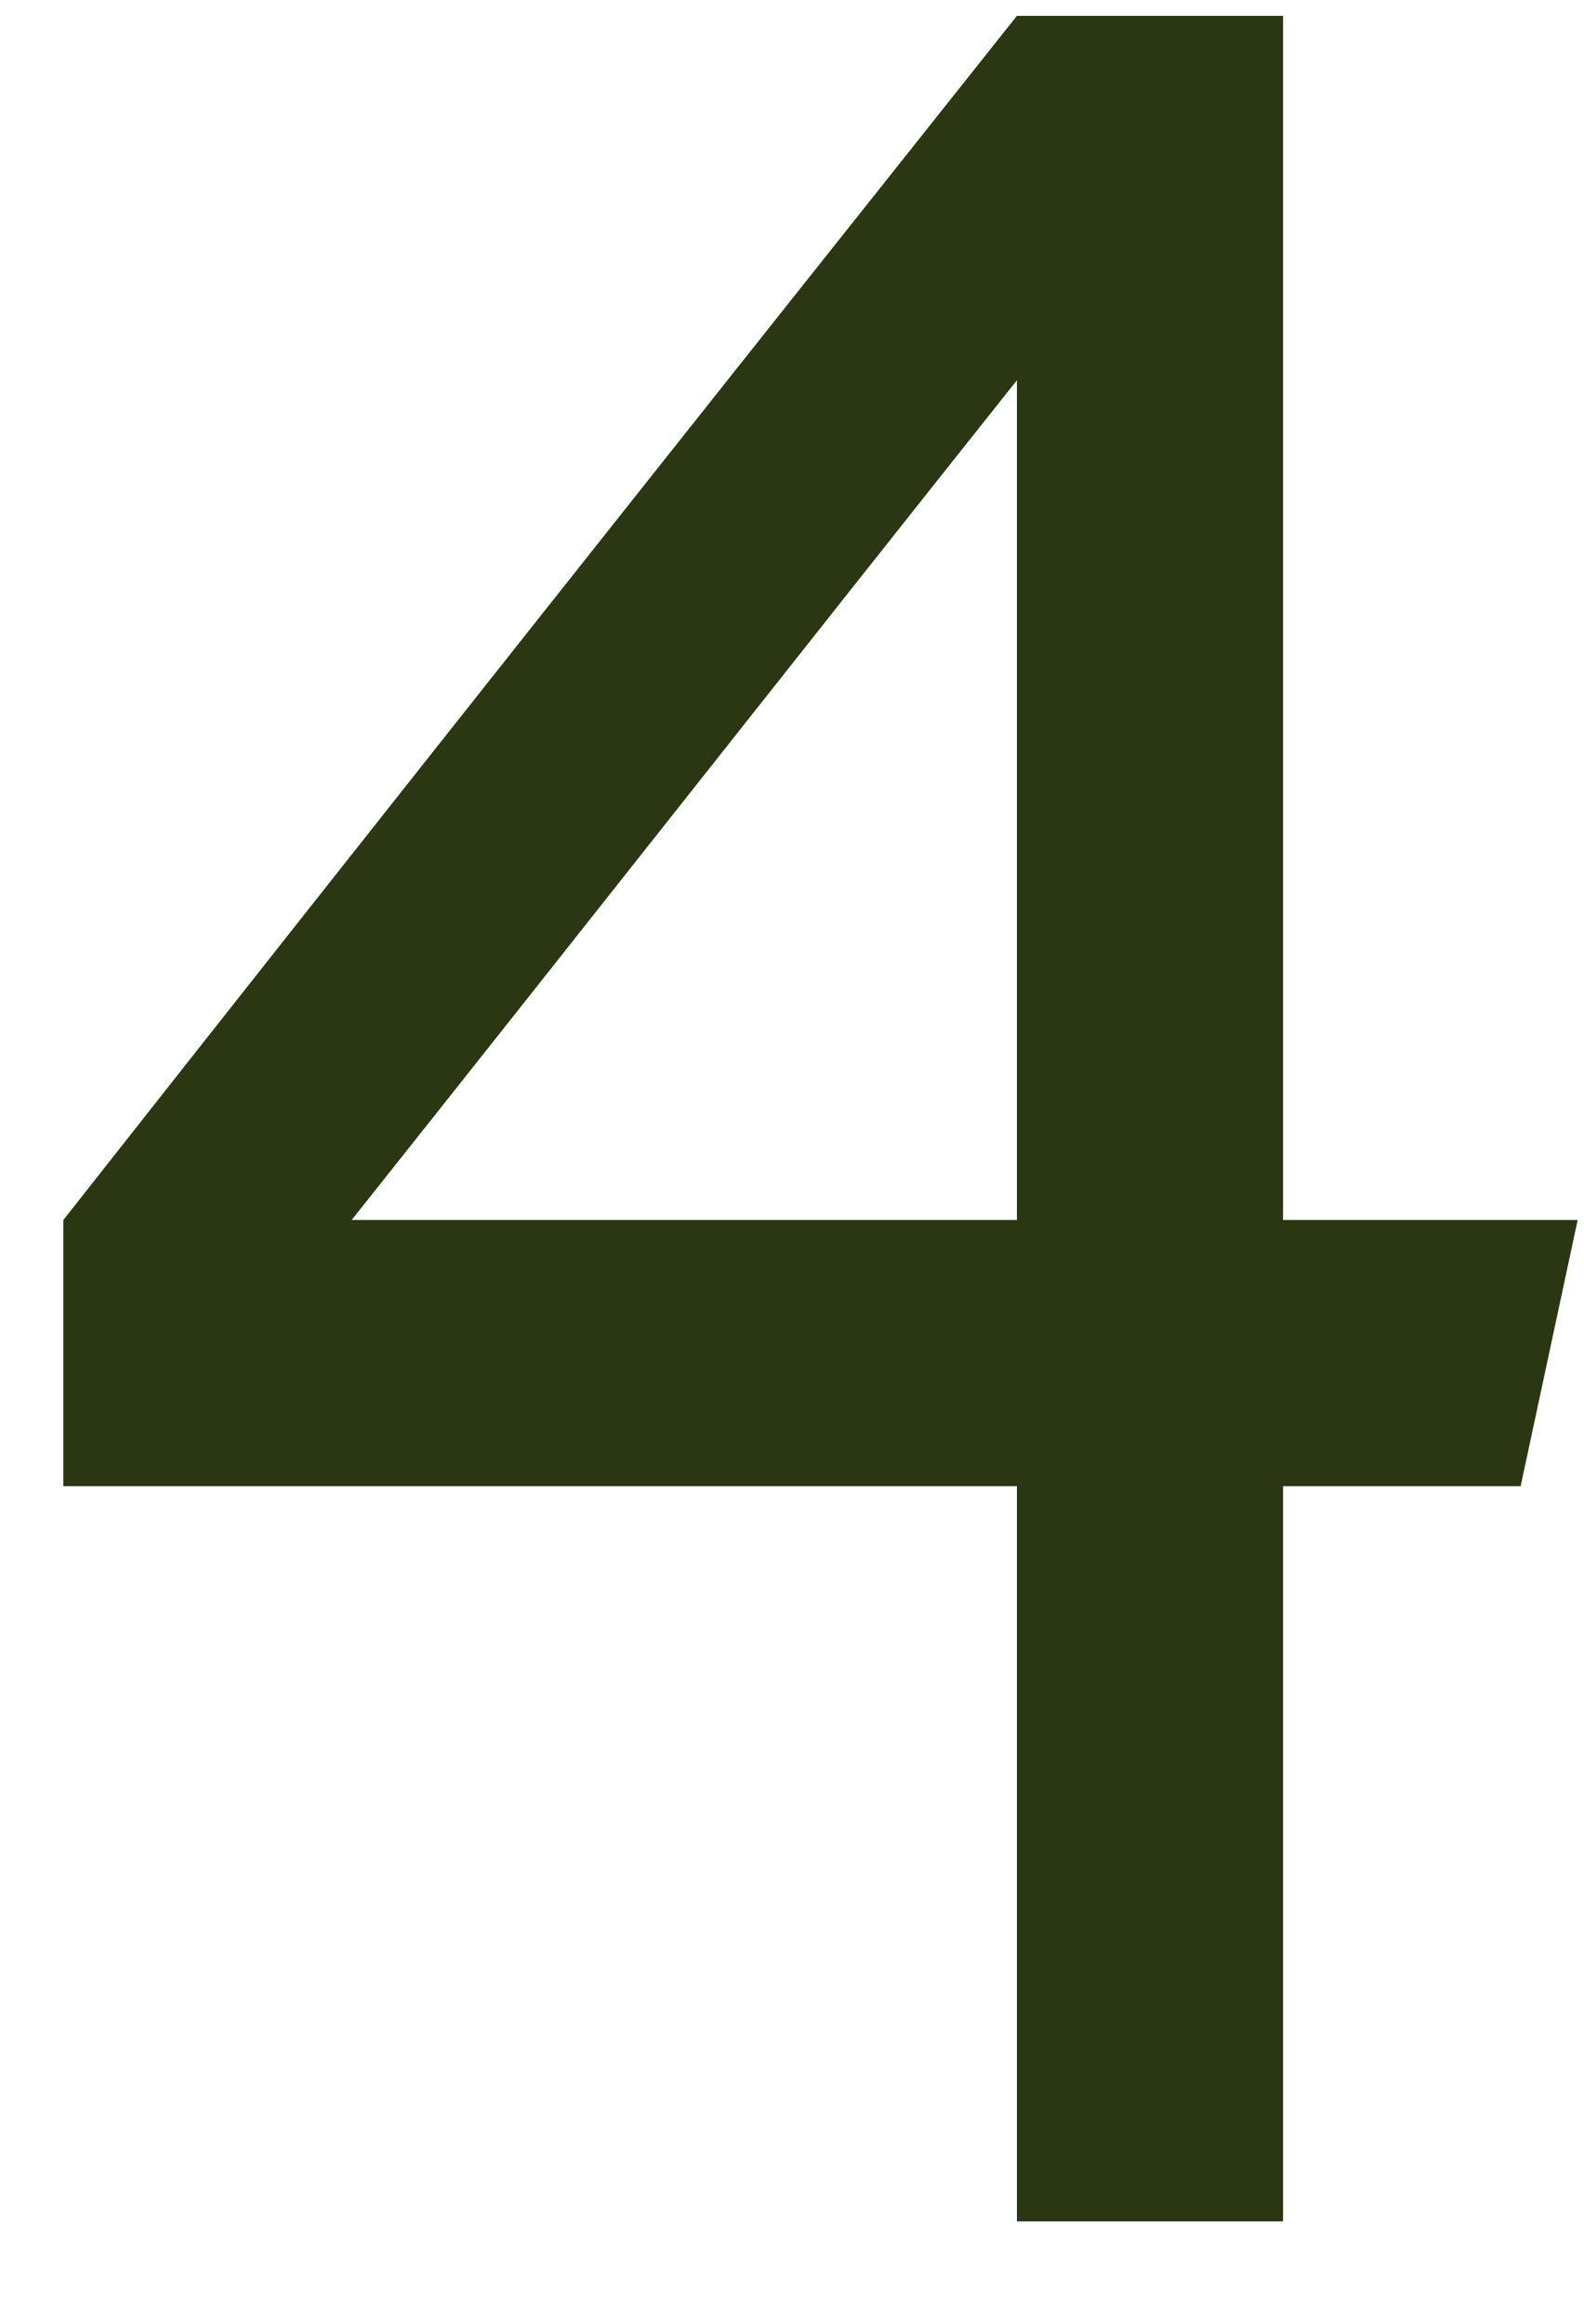 <?xml version="1.0" encoding="UTF-8"?> <svg xmlns="http://www.w3.org/2000/svg" width="15" height="22" viewBox="0 0 15 22" fill="none"><path d="M12.15 11.55H14.94C14.76 12.39 14.58 13.23 14.4 14.07H12.15V21.03H9.63V14.07H0.6V11.55C3.6 7.74 6.6 3.96 9.63 0.15H12.15H12.12H12.15V11.55ZM9.63 11.55V3.6C7.53 6.24 5.43 8.91 3.33 11.55H9.63Z" fill="#2A3712"></path></svg> 